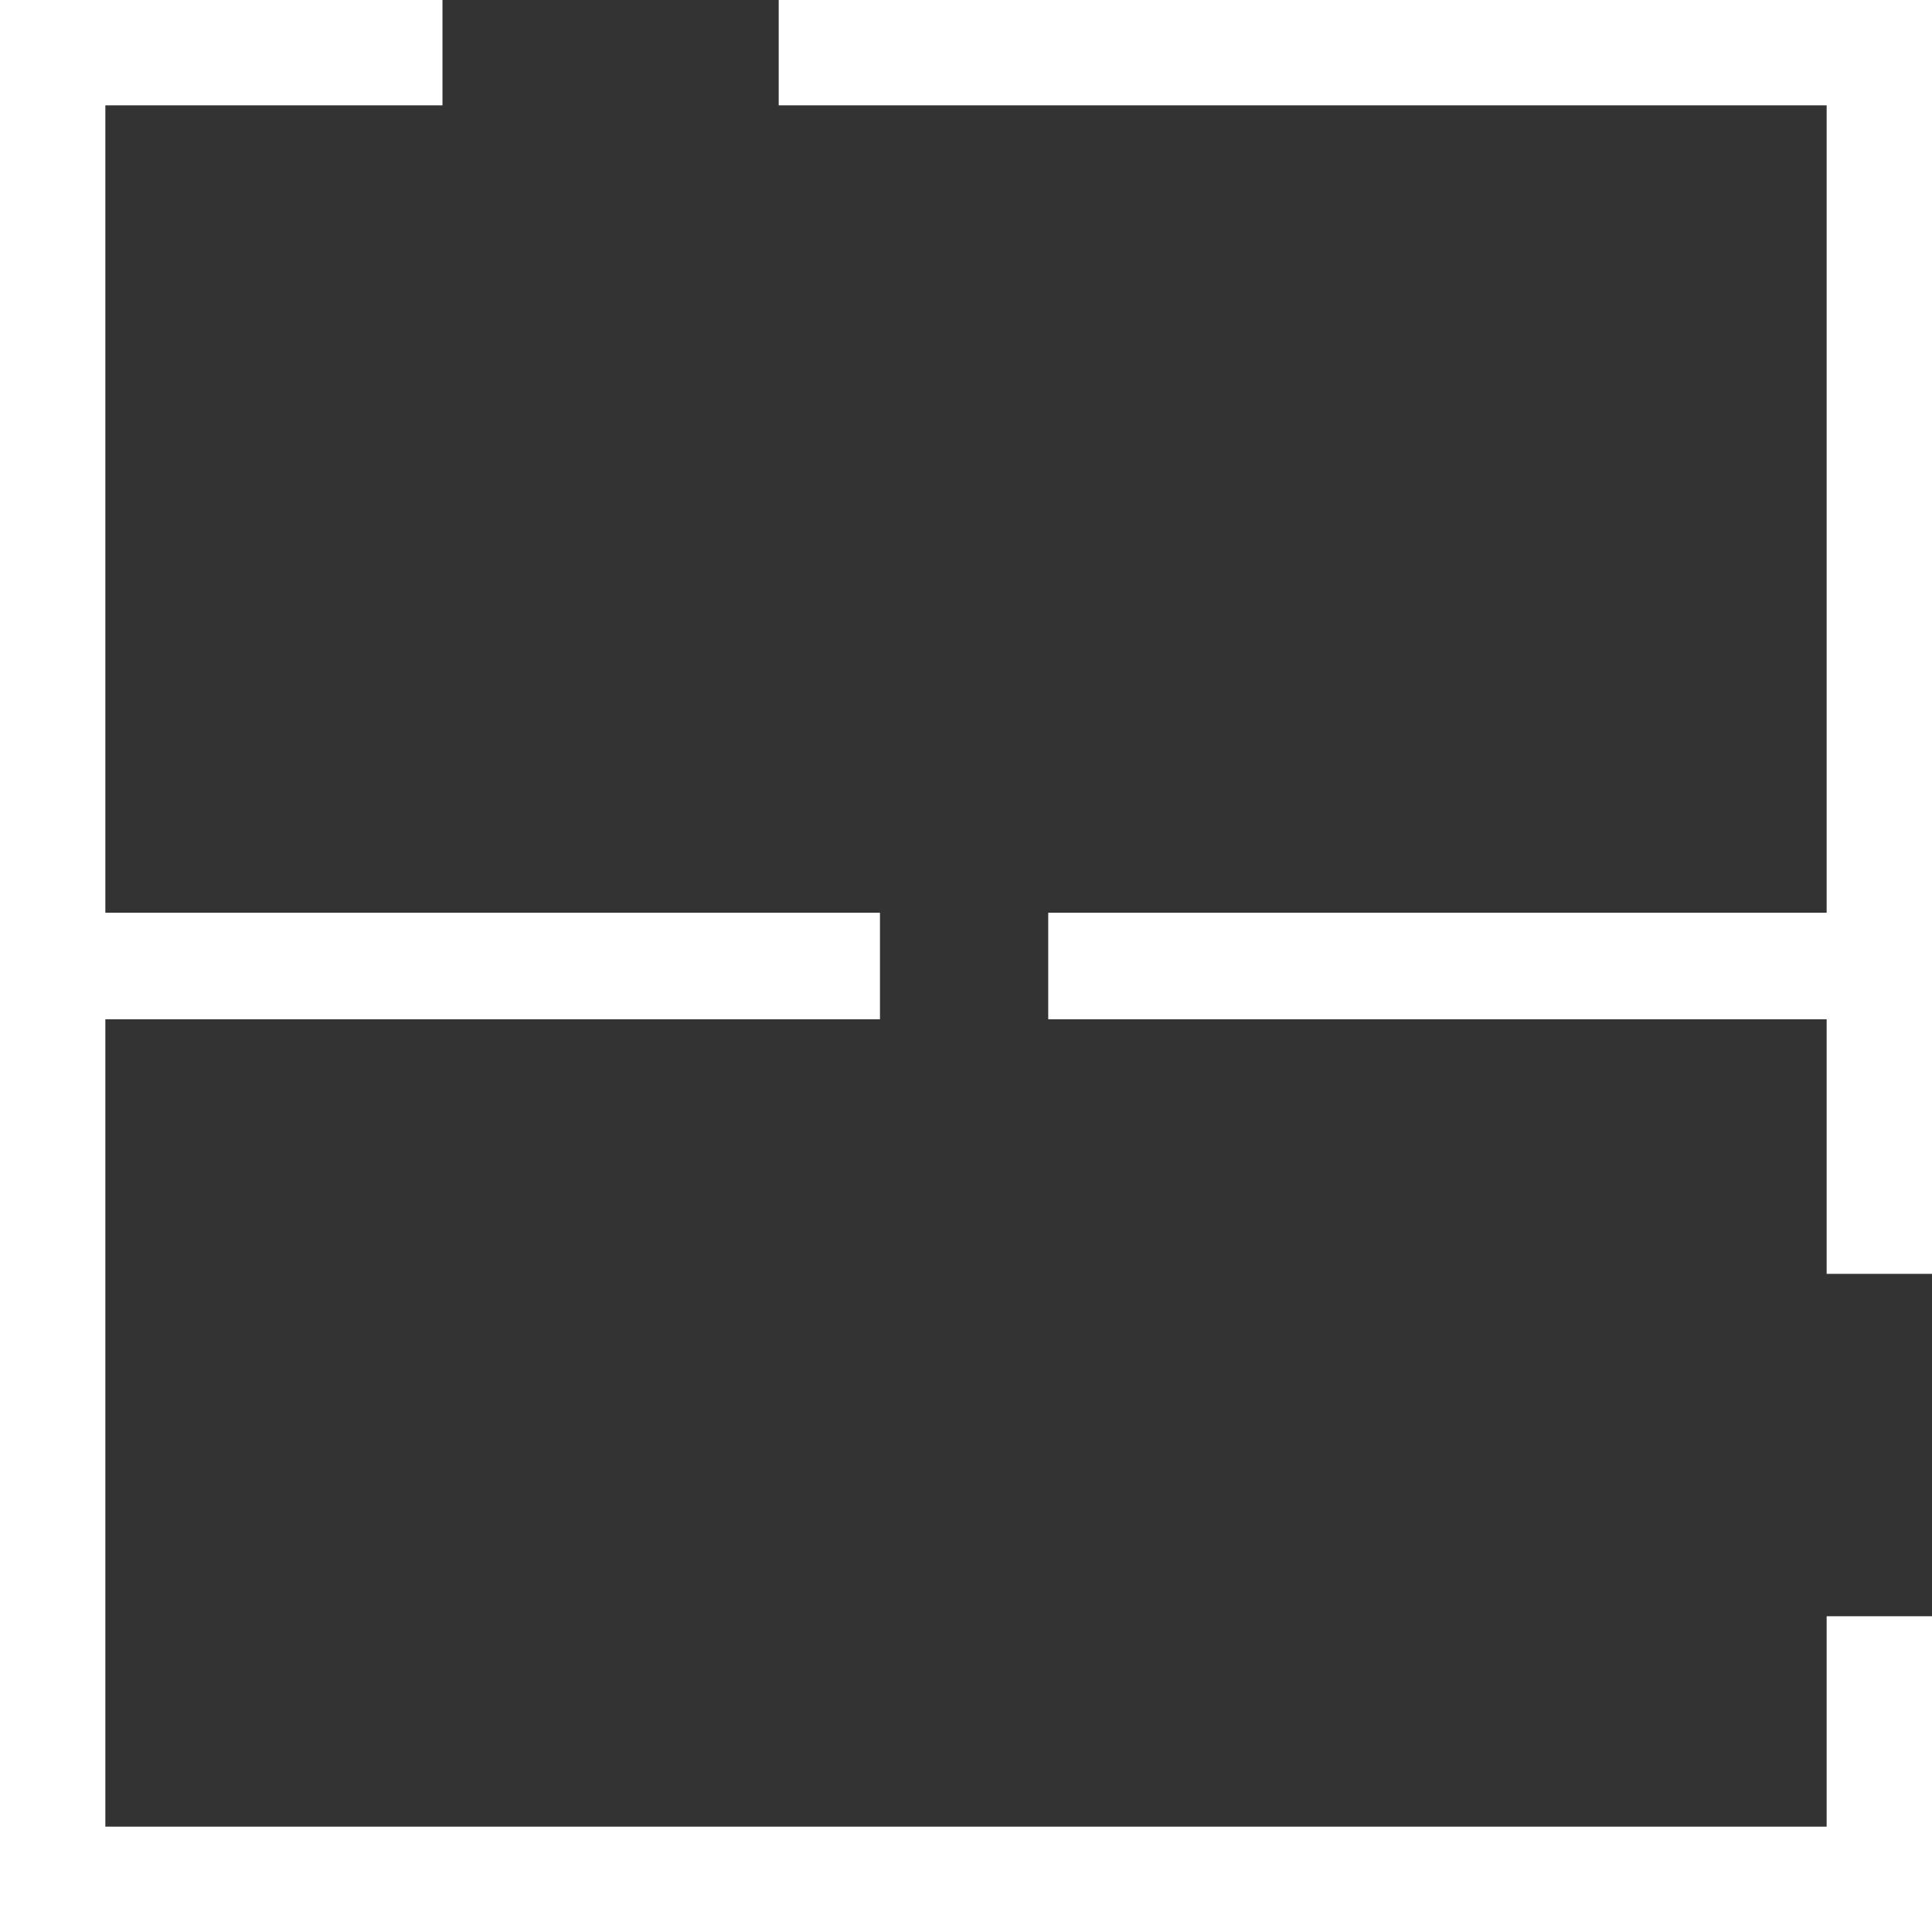 <svg xmlns="http://www.w3.org/2000/svg" id="Capa_2" viewBox="0 0 66.02 66.02"><rect x="0" y="0" width="66.02" height="66.02" fill="#333333" stroke="none"/><defs><style>.cls-1{fill:#fff;}</style></defs><g id="icones"><rect class="cls-1" x="1.8" y="31.19" width="28.27" height="3.64"></rect><rect class="cls-1" x="35.82" y="31.19" width="28.41" height="3.64"></rect><polygon class="cls-1" points="66.02 43.53 62.42 43.53 62.42 3.6 26.61 3.6 26.61 0 66.02 0 66.02 43.53"></polygon><polygon class="cls-1" points="66.02 66.02 0 66.02 0 0 15.12 0 15.12 3.6 3.6 3.6 3.6 62.42 62.42 62.42 62.42 55.23 66.02 55.23 66.02 66.02"></polygon></g></svg>